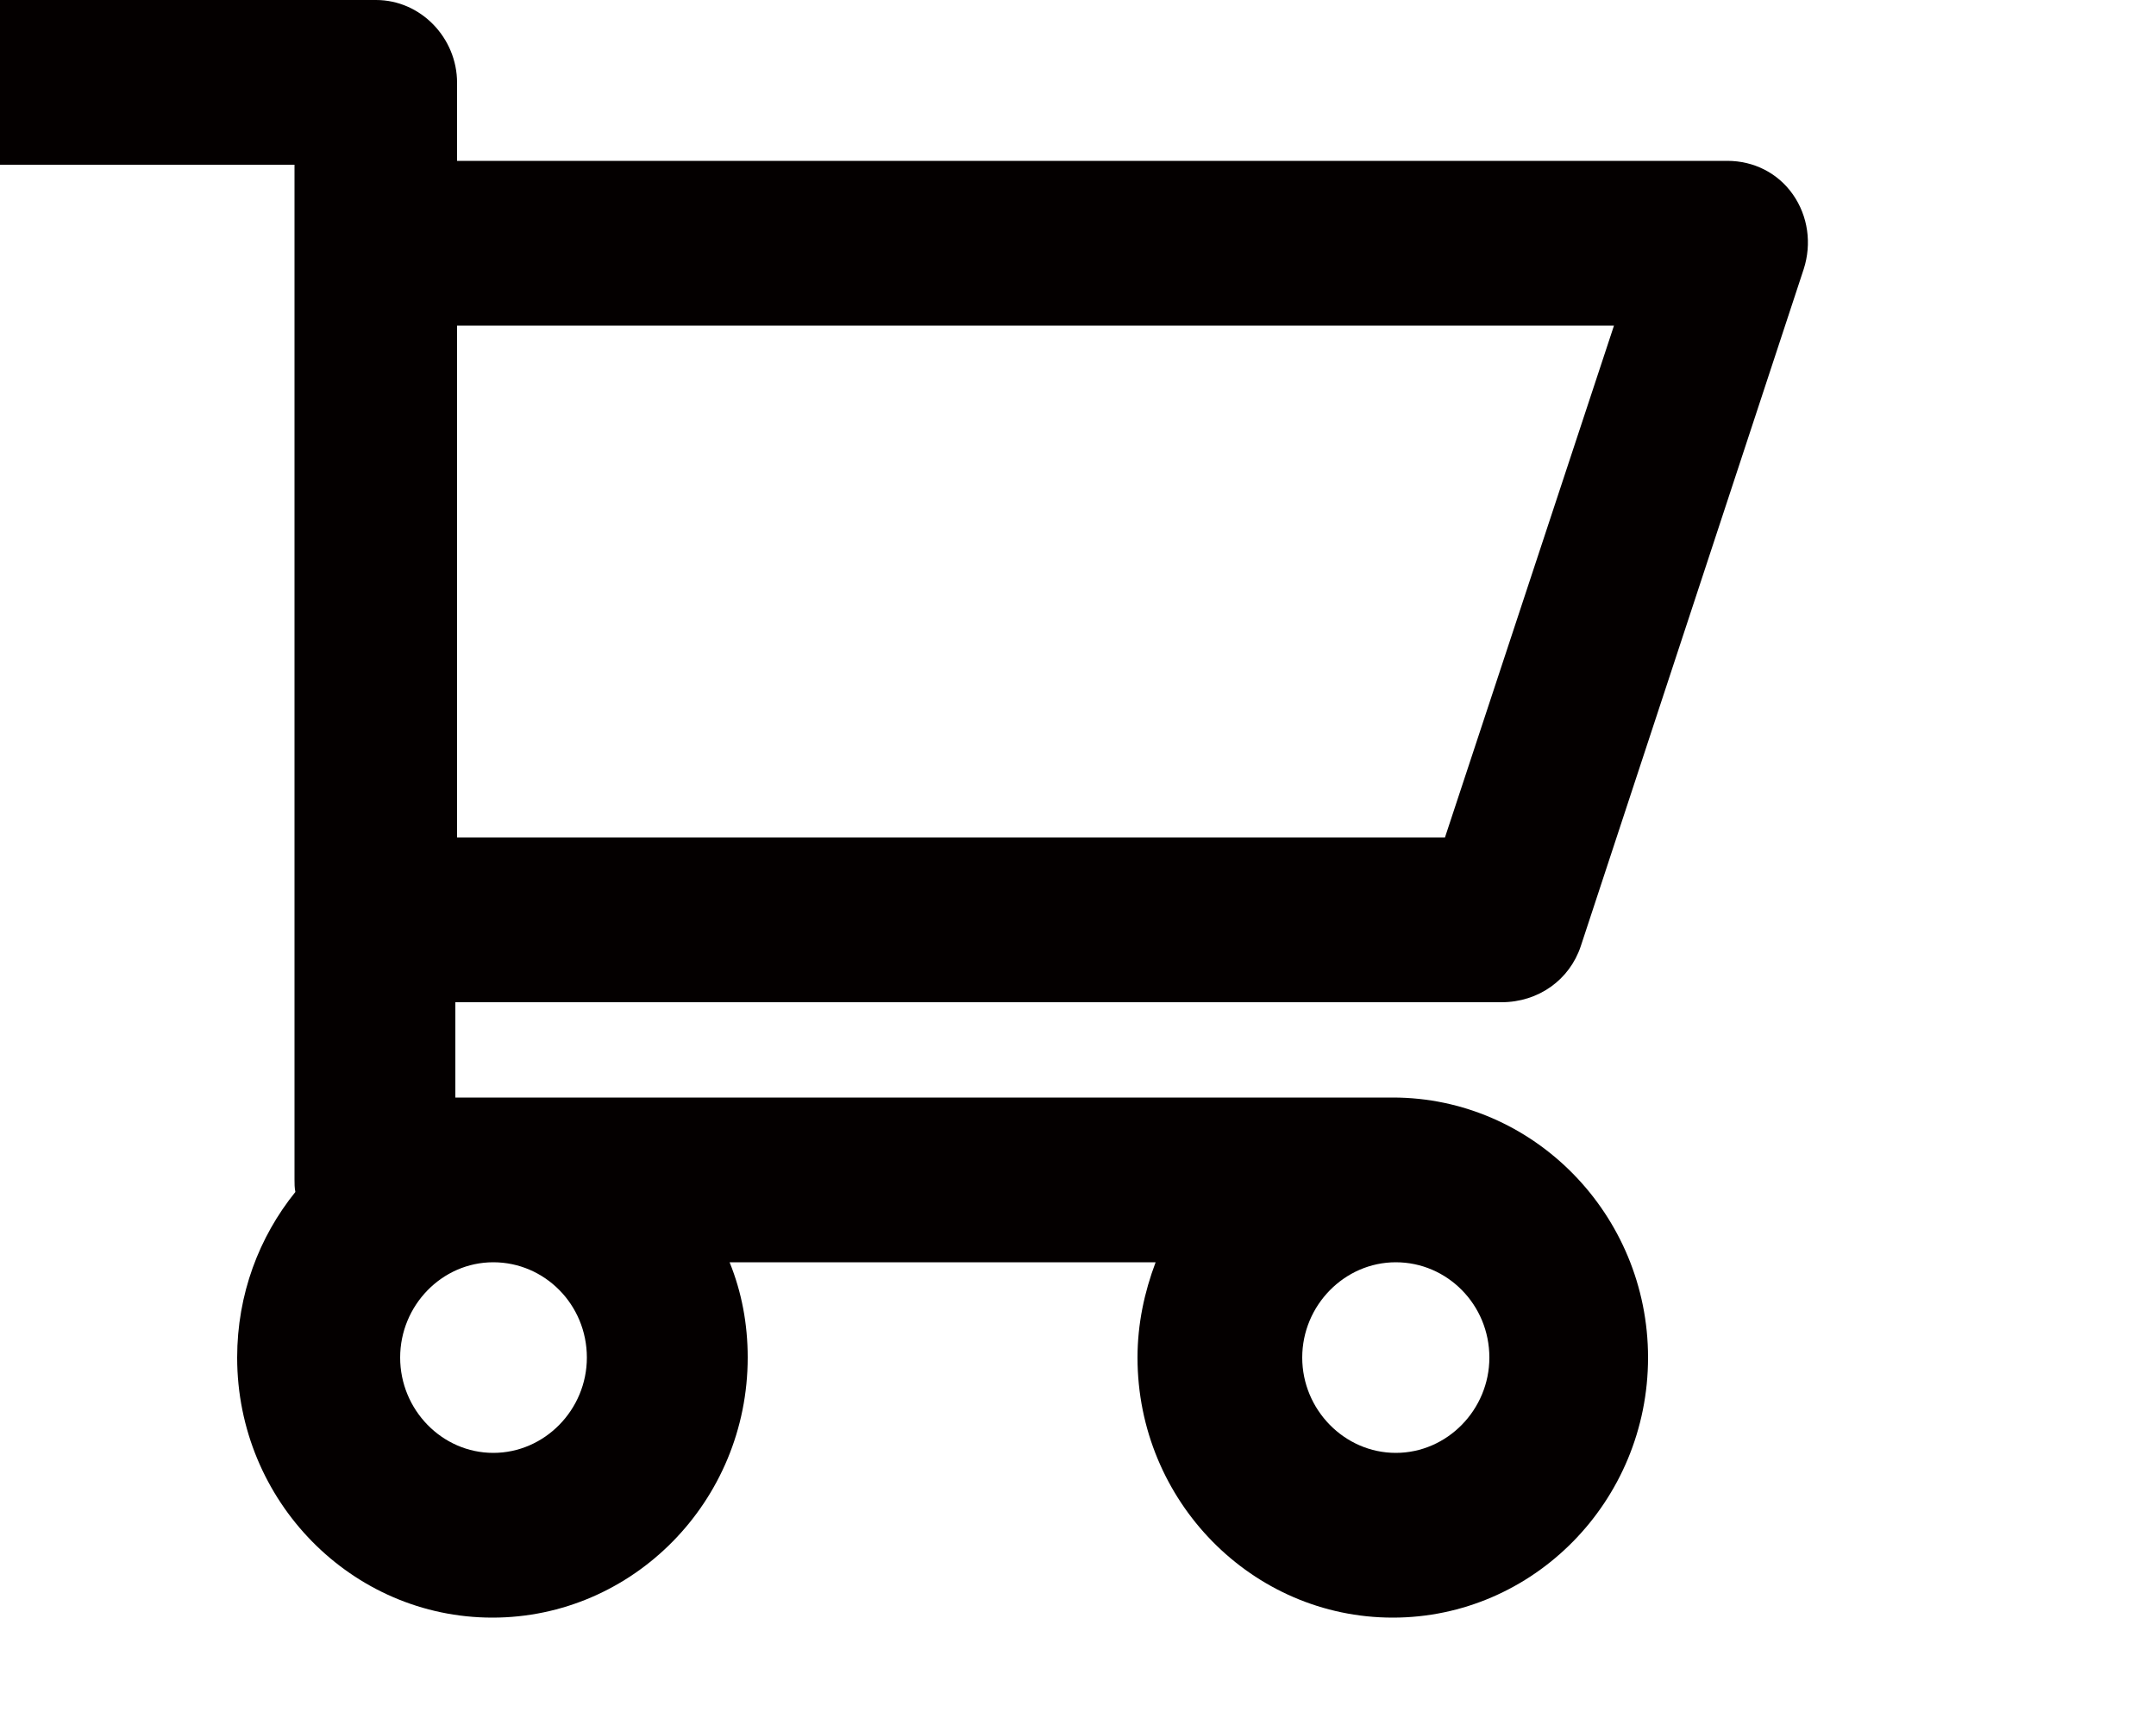 <?xml version="1.0" encoding="utf-8"?>
<svg xmlns="http://www.w3.org/2000/svg" fill="none" height="100%" overflow="visible" preserveAspectRatio="none" style="display: block;" viewBox="0 0 5 4" width="100%">
<path d="M3.666 2.194L4.183 0.624C4.202 0.565 4.193 0.501 4.158 0.451C4.123 0.401 4.067 0.373 4.006 0.373H1.06V0.192C1.06 0.088 0.976 0 0.872 0H0V0.382H0.683V2.735C0.683 2.745 0.683 2.754 0.685 2.764C0.601 2.868 0.55 3.001 0.55 3.148C0.55 3.481 0.816 3.751 1.142 3.751C1.468 3.751 1.734 3.481 1.734 3.148C1.734 3.07 1.72 2.996 1.692 2.927H2.68C2.654 2.996 2.638 3.07 2.638 3.148C2.638 3.481 2.904 3.751 3.23 3.751C3.556 3.751 3.822 3.481 3.822 3.148C3.822 2.816 3.556 2.545 3.23 2.545H1.056V2.324H3.482C3.568 2.324 3.64 2.272 3.666 2.194ZM1.361 3.148C1.361 3.269 1.263 3.369 1.144 3.369C1.025 3.369 0.928 3.269 0.928 3.148C0.928 3.027 1.025 2.927 1.144 2.927C1.263 2.927 1.361 3.025 1.361 3.148ZM3.454 3.148C3.454 3.269 3.356 3.369 3.237 3.369C3.118 3.369 3.02 3.269 3.02 3.148C3.02 3.027 3.118 2.927 3.237 2.927C3.356 2.927 3.454 3.025 3.454 3.148ZM1.06 1.942V0.755H3.743L3.351 1.942H1.06Z" fill="#040000" id="Vector"/>
</svg>